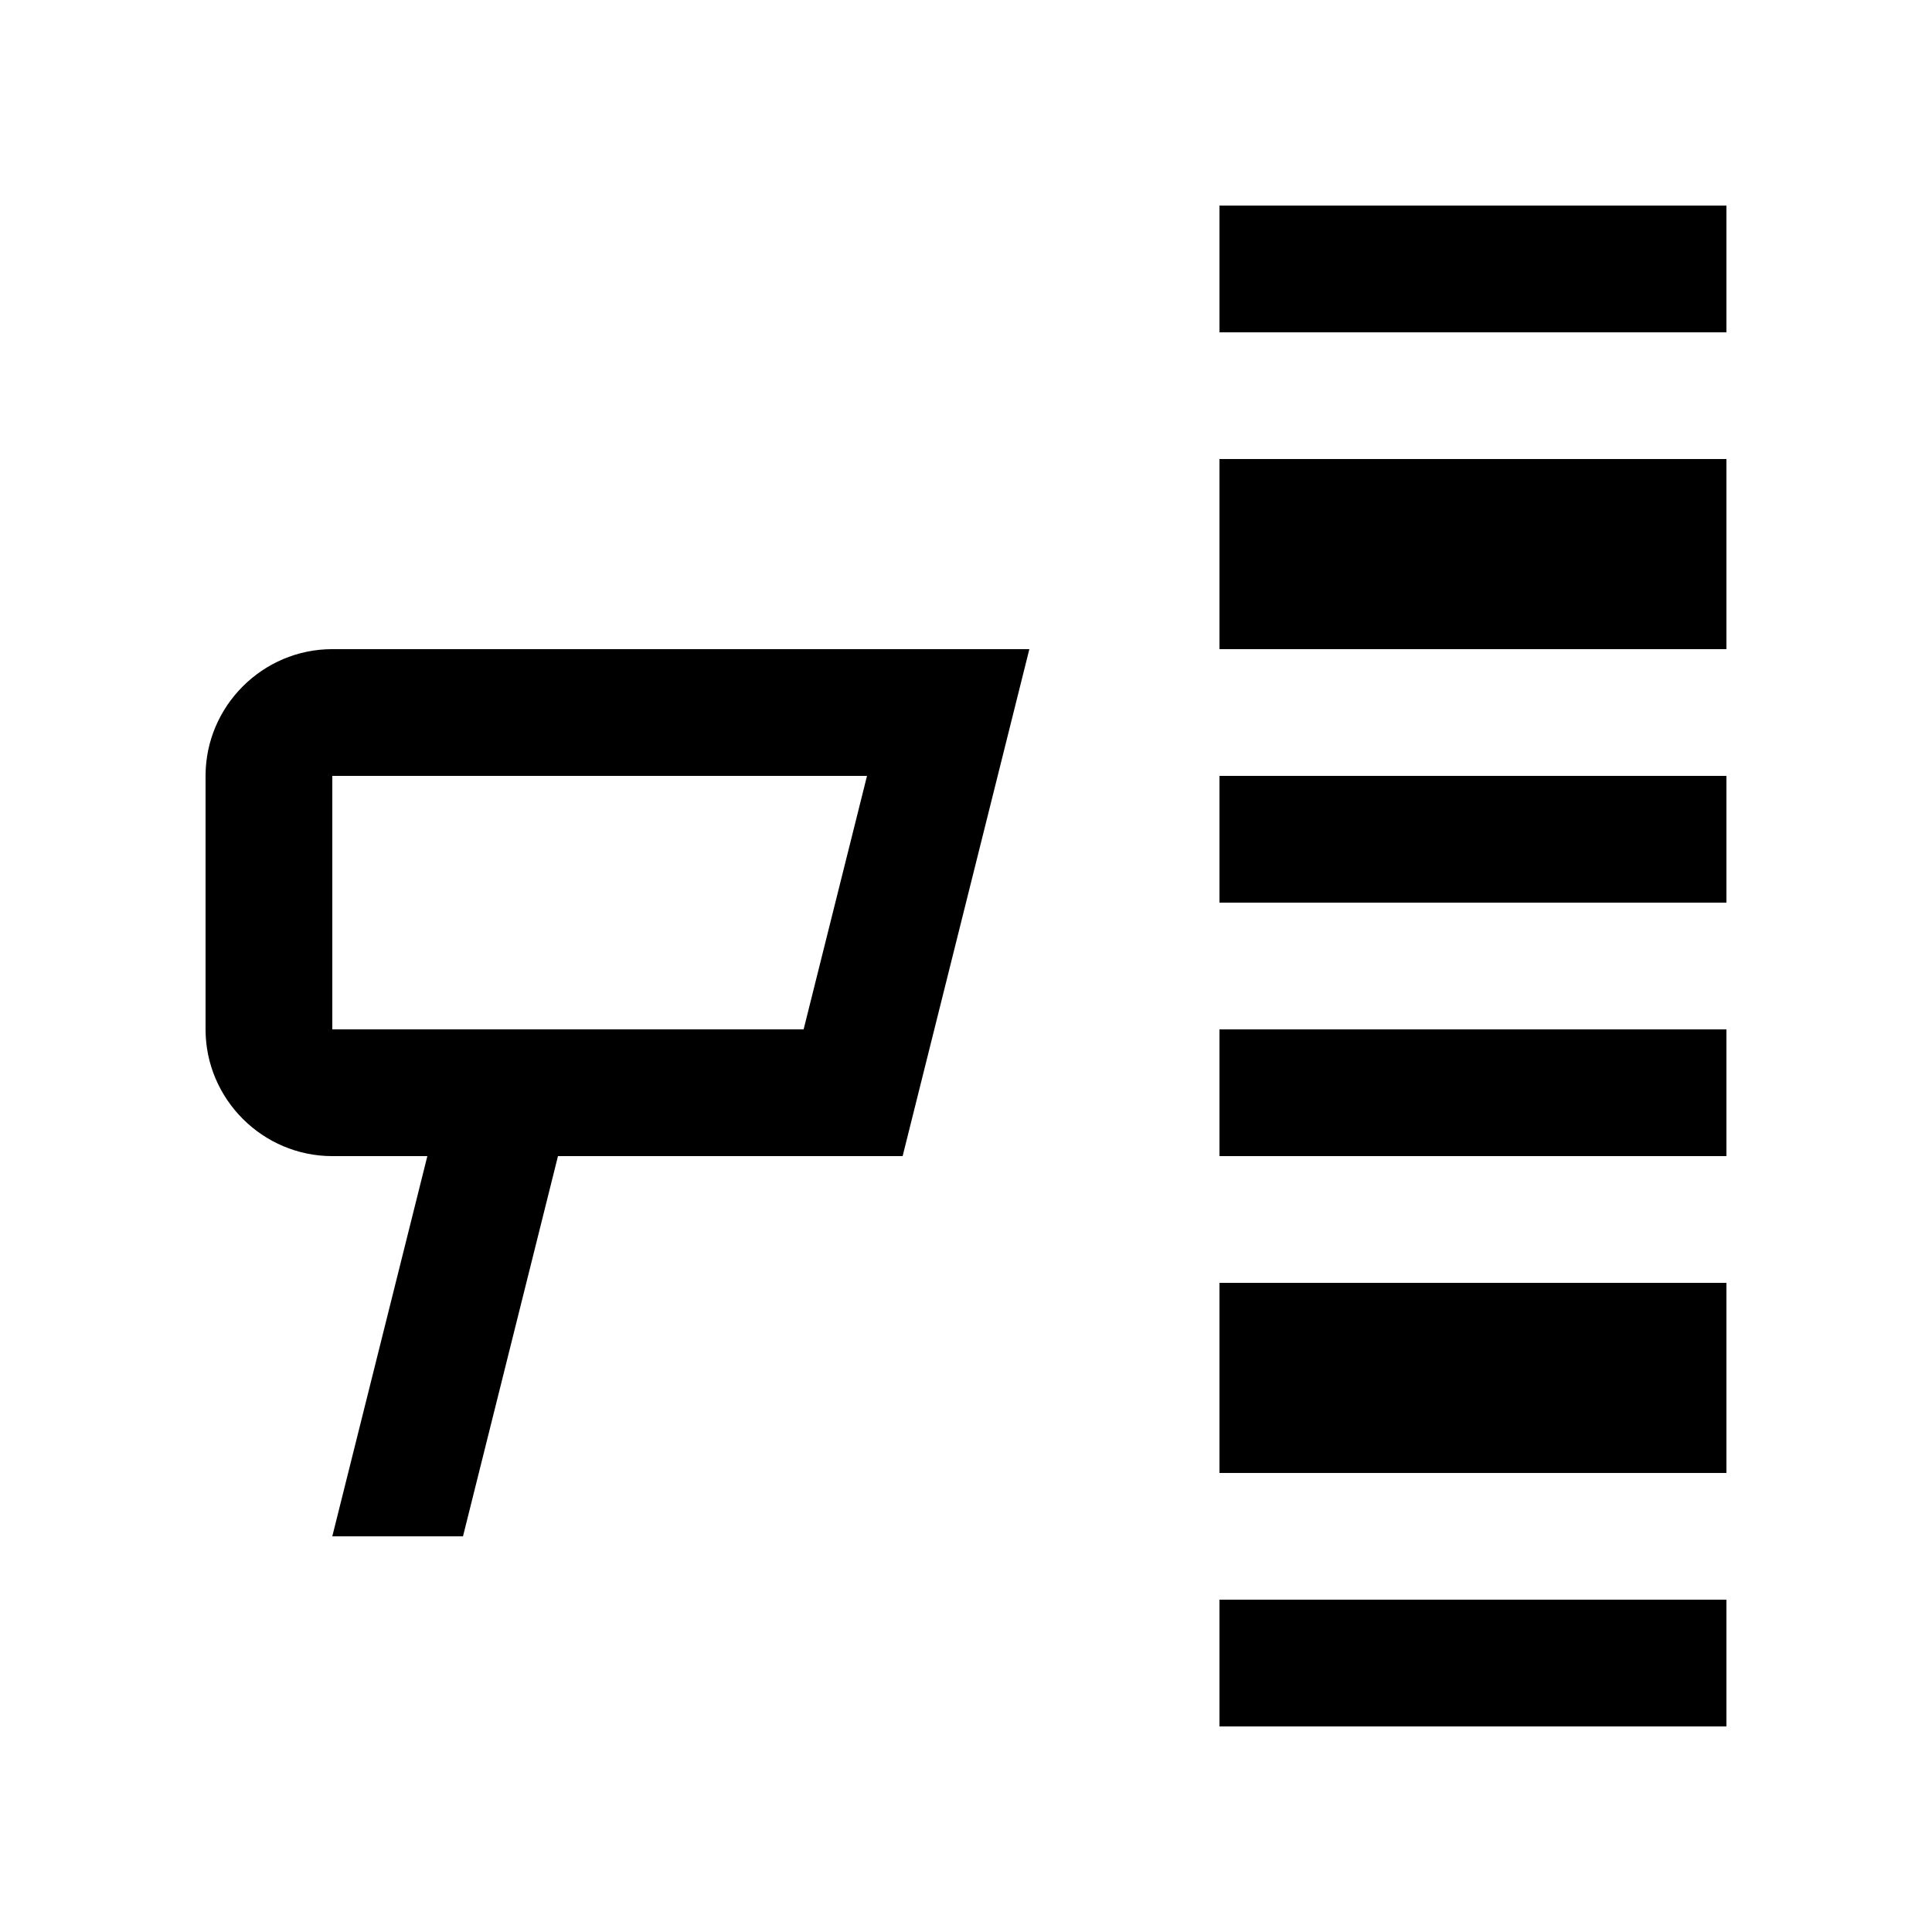 <?xml version="1.0" encoding="UTF-8"?>
<!-- Uploaded to: SVG Repo, www.svgrepo.com, Generator: SVG Repo Mixer Tools -->
<svg fill="#000000" width="800px" height="800px" version="1.1" viewBox="144 144 512 512" xmlns="http://www.w3.org/2000/svg">
 <g>
  <path d="m467.17 198.48h134.35v33.59h-134.35z"/>
  <path d="m467.17 265.65h134.35v50.383h-134.35z"/>
  <path d="m467.17 349.62h134.35v33.59h-134.35z"/>
  <path d="m467.17 416.8h134.35v33.582h-134.35z"/>
  <path d="m467.17 483.97h134.35v50.383h-134.35z"/>
  <path d="m467.17 567.93h134.35v33.59h-134.35z"/>
  <path d="m416.79 316.03h-184.73c-18.469 0-33.586 15.121-33.586 33.59v67.18c0 18.457 15.117 33.582 33.586 33.582h25.191l-25.191 100.76h34.637l25.172-100.76h91.336zm-59.824 100.77h-124.9v-67.18h141.7z"/>
 </g>
</svg>